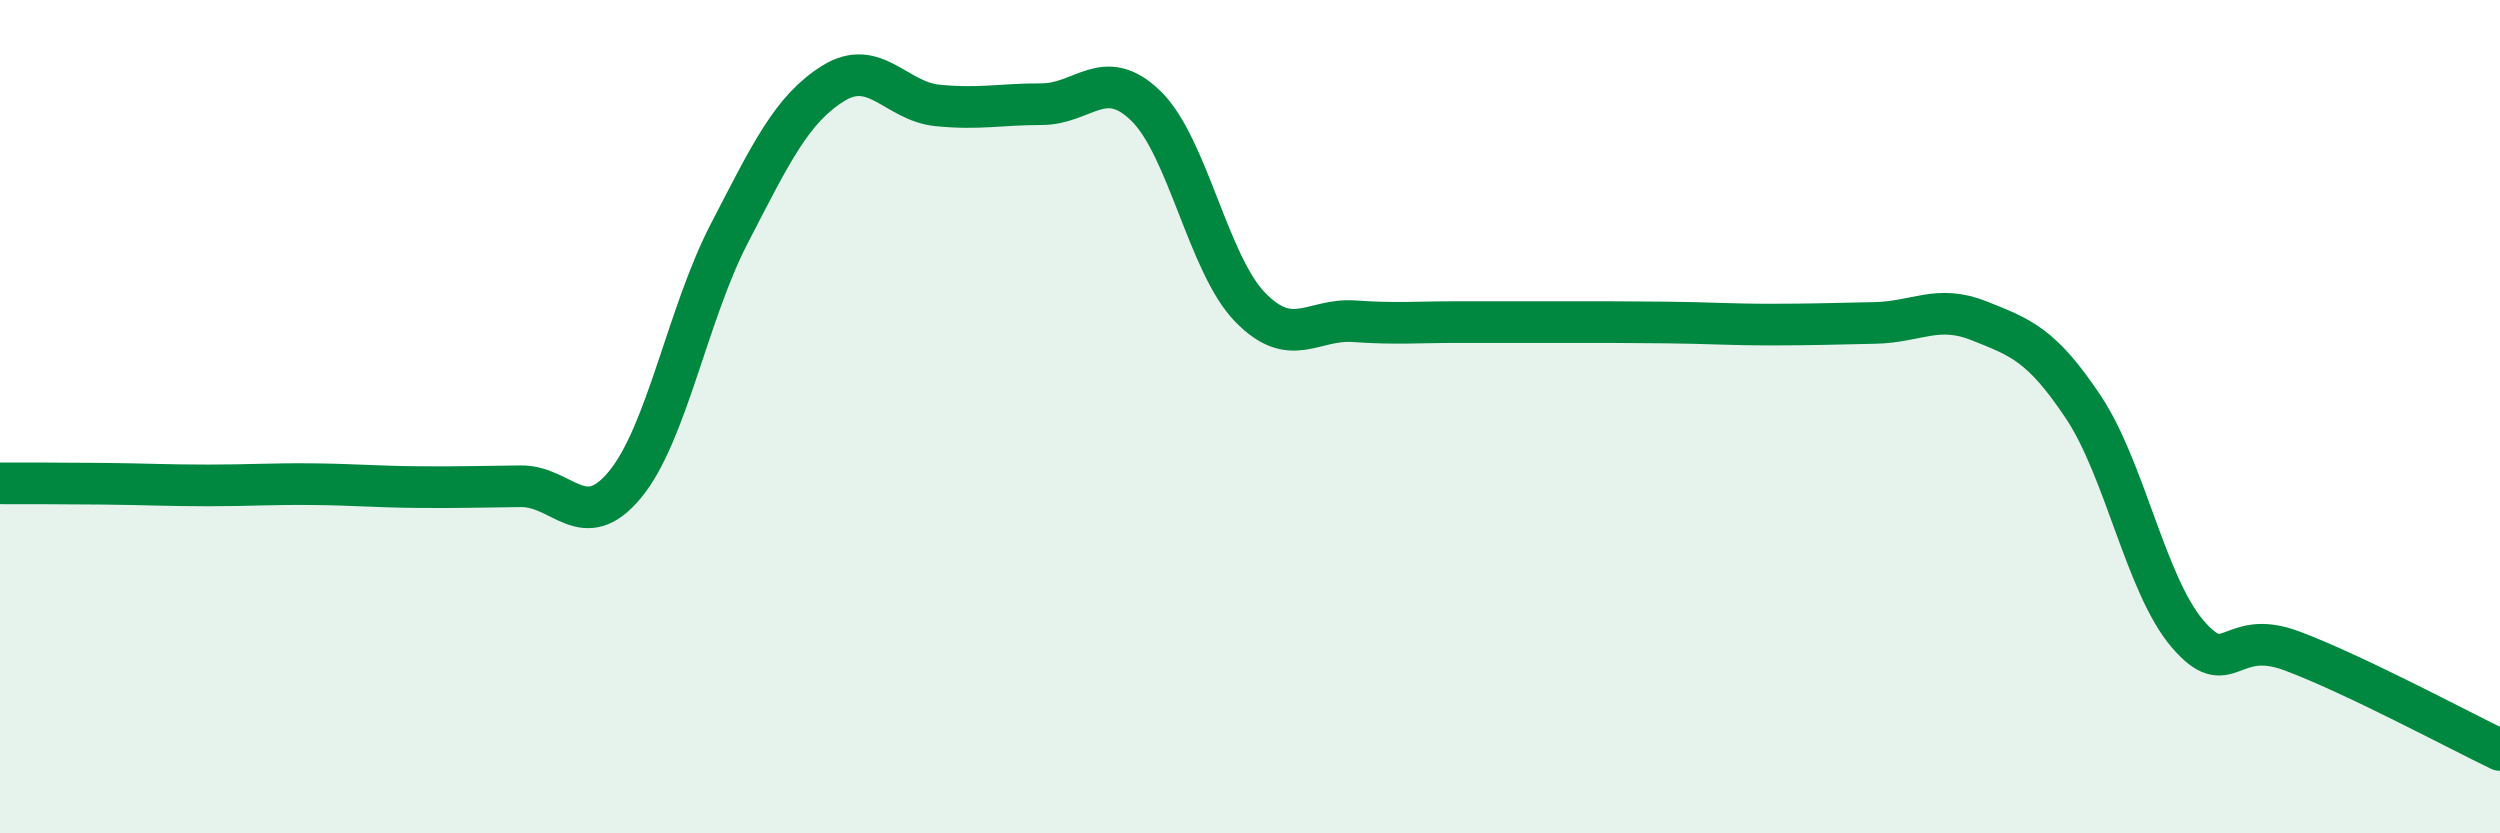 
    <svg width="60" height="20" viewBox="0 0 60 20" xmlns="http://www.w3.org/2000/svg">
      <path
        d="M 0,11.6 C 0.5,11.6 1.5,11.6 2.5,11.61 C 3.5,11.62 4,11.65 5,11.65 C 6,11.65 6.5,11.61 7.5,11.62 C 8.5,11.63 9,11.68 10,11.69 C 11,11.7 11.5,11.68 12.5,11.67 C 13.5,11.66 14,12.84 15,11.63 C 16,10.42 16.5,7.54 17.5,5.61 C 18.5,3.68 19,2.62 20,2 C 21,1.38 21.5,2.43 22.5,2.53 C 23.5,2.63 24,2.5 25,2.5 C 26,2.5 26.5,1.57 27.5,2.54 C 28.5,3.51 29,6.34 30,7.37 C 31,8.4 31.5,7.64 32.5,7.71 C 33.5,7.78 34,7.73 35,7.73 C 36,7.73 36.5,7.73 37.5,7.73 C 38.5,7.73 39,7.73 40,7.74 C 41,7.75 41.5,7.79 42.5,7.79 C 43.5,7.79 44,7.77 45,7.75 C 46,7.73 46.5,7.3 47.5,7.7 C 48.5,8.1 49,8.27 50,9.77 C 51,11.27 51.5,14.04 52.5,15.21 C 53.5,16.38 53.5,15.06 55,15.62 C 56.5,16.18 59,17.52 60,18L60 20L0 20Z"
        fill="#008740"
        opacity="0.1"
        stroke-linecap="round"
        stroke-linejoin="round"
      />
      <path
        d="M 0,11.6 C 0.5,11.6 1.5,11.6 2.5,11.61 C 3.5,11.62 4,11.65 5,11.65 C 6,11.65 6.5,11.61 7.5,11.62 C 8.5,11.63 9,11.68 10,11.69 C 11,11.7 11.5,11.68 12.5,11.67 C 13.5,11.66 14,12.84 15,11.63 C 16,10.42 16.5,7.54 17.5,5.61 C 18.5,3.68 19,2.62 20,2 C 21,1.38 21.5,2.43 22.5,2.53 C 23.5,2.63 24,2.5 25,2.5 C 26,2.5 26.5,1.57 27.5,2.54 C 28.5,3.51 29,6.34 30,7.37 C 31,8.4 31.5,7.64 32.5,7.71 C 33.5,7.78 34,7.73 35,7.73 C 36,7.73 36.5,7.73 37.5,7.73 C 38.5,7.73 39,7.73 40,7.74 C 41,7.75 41.5,7.79 42.5,7.79 C 43.5,7.79 44,7.77 45,7.75 C 46,7.73 46.5,7.3 47.5,7.7 C 48.5,8.1 49,8.27 50,9.77 C 51,11.27 51.5,14.04 52.5,15.21 C 53.5,16.38 53.5,15.06 55,15.62 C 56.5,16.18 59,17.52 60,18"
        stroke="#008740"
        stroke-width="1"
        fill="none"
        stroke-linecap="round"
        stroke-linejoin="round"
      />
    </svg>
  
